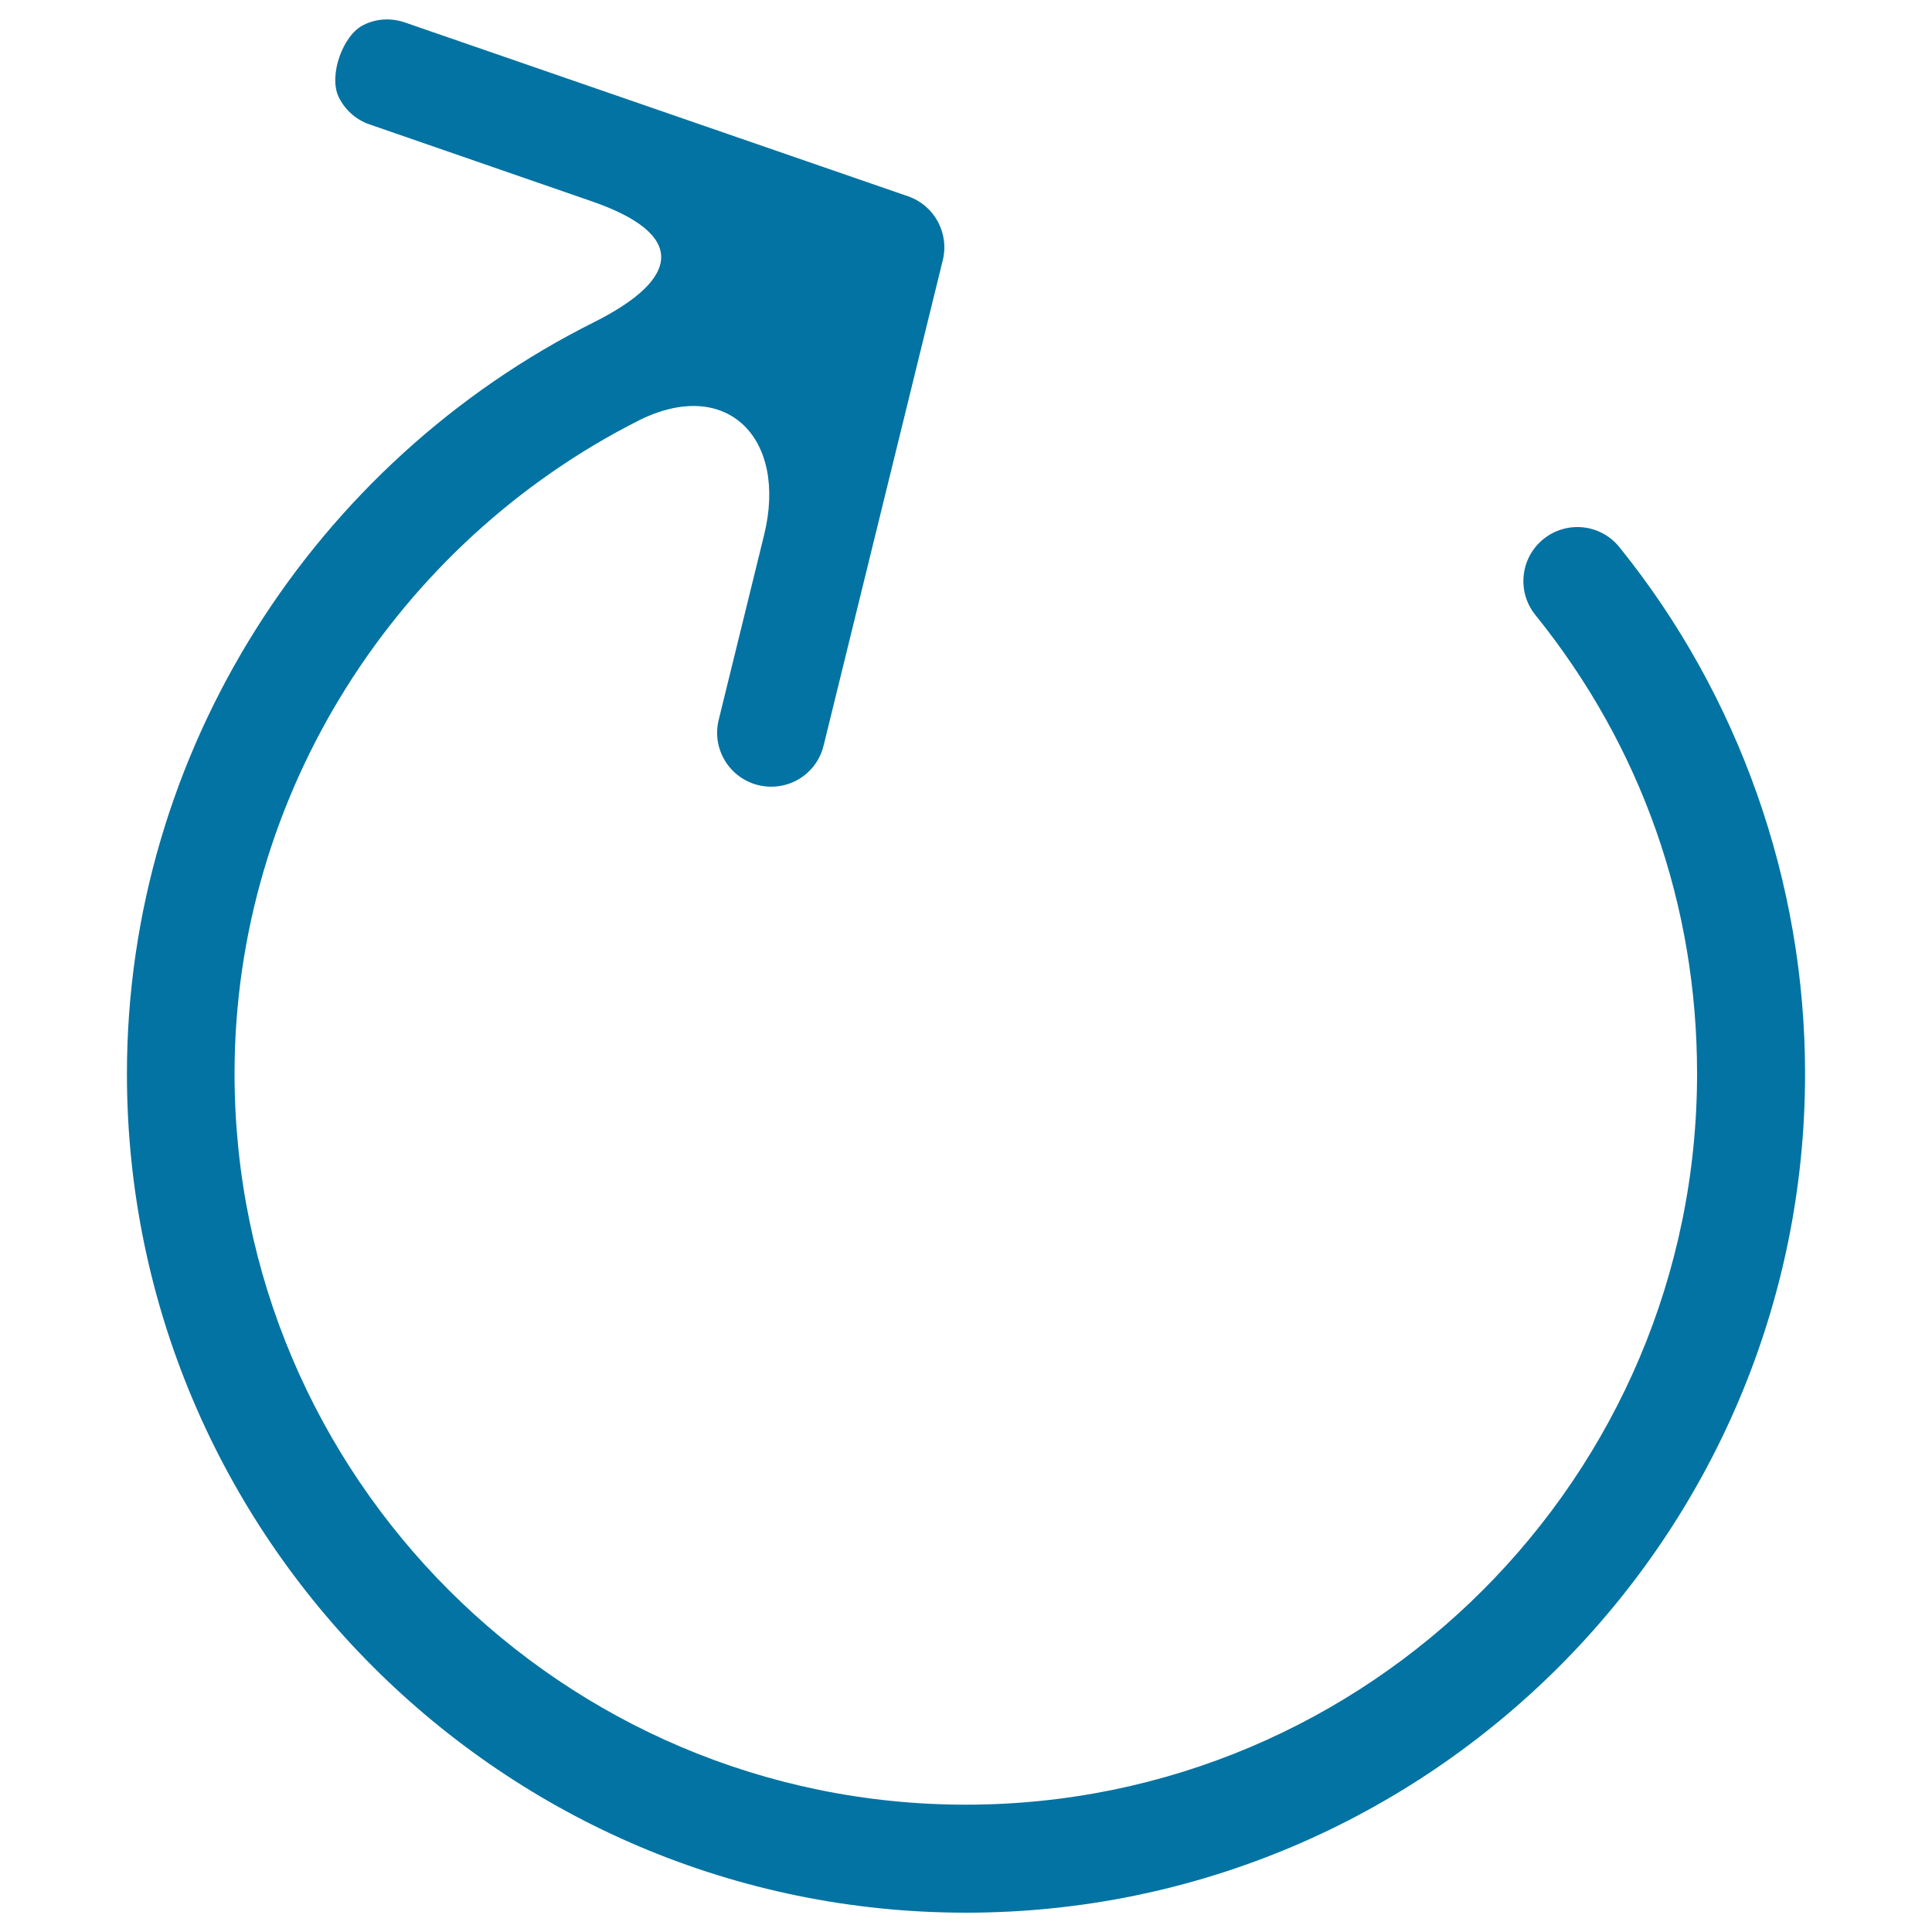 <svg xmlns="http://www.w3.org/2000/svg" viewBox="0 0 1000 1000" style="fill:#0273a2">
<title>Cycle Loading SVG icon</title>
<g><g><path d="M798.9,279c-12,9.7-13.9,27.3-4.2,39.3c54.8,67.9,83.7,150,83.7,237.4c0,208.7-169.8,378.4-378.5,378.4c-208.7,0-378.5-169.8-378.5-378.4c0-145.2,84.5-274.9,208.9-337.9c45.9-23.2,77.5,9.1,65.2,59.1l-23.5,95.7c-3.7,15,5.5,30.1,20.5,33.8c2.2,0.5,4.5,0.8,6.7,0.8c12.6,0,24-8.5,27.1-21.3l61.7-251.3c3.4-14-4.4-28.3-18-33l-260.5-90c-7.3-2.5-14.9-1.9-21.3,1.3c-10.9,5.3-18.2,26.4-12.9,37.3c3.1,6.4,8.7,11.7,16,14.2l115,39.8c48.6,16.8,46.9,39.7,0.9,62.7c-143.8,72-241.5,221.5-241.5,388.9C65.7,795.2,260.5,990,500,990c239.5,0,434.3-194.8,434.3-434.3c0-98.9-34.1-195.7-96.1-272.5C828.5,271.2,811,269.3,798.9,279z"/></g></g>
</svg>